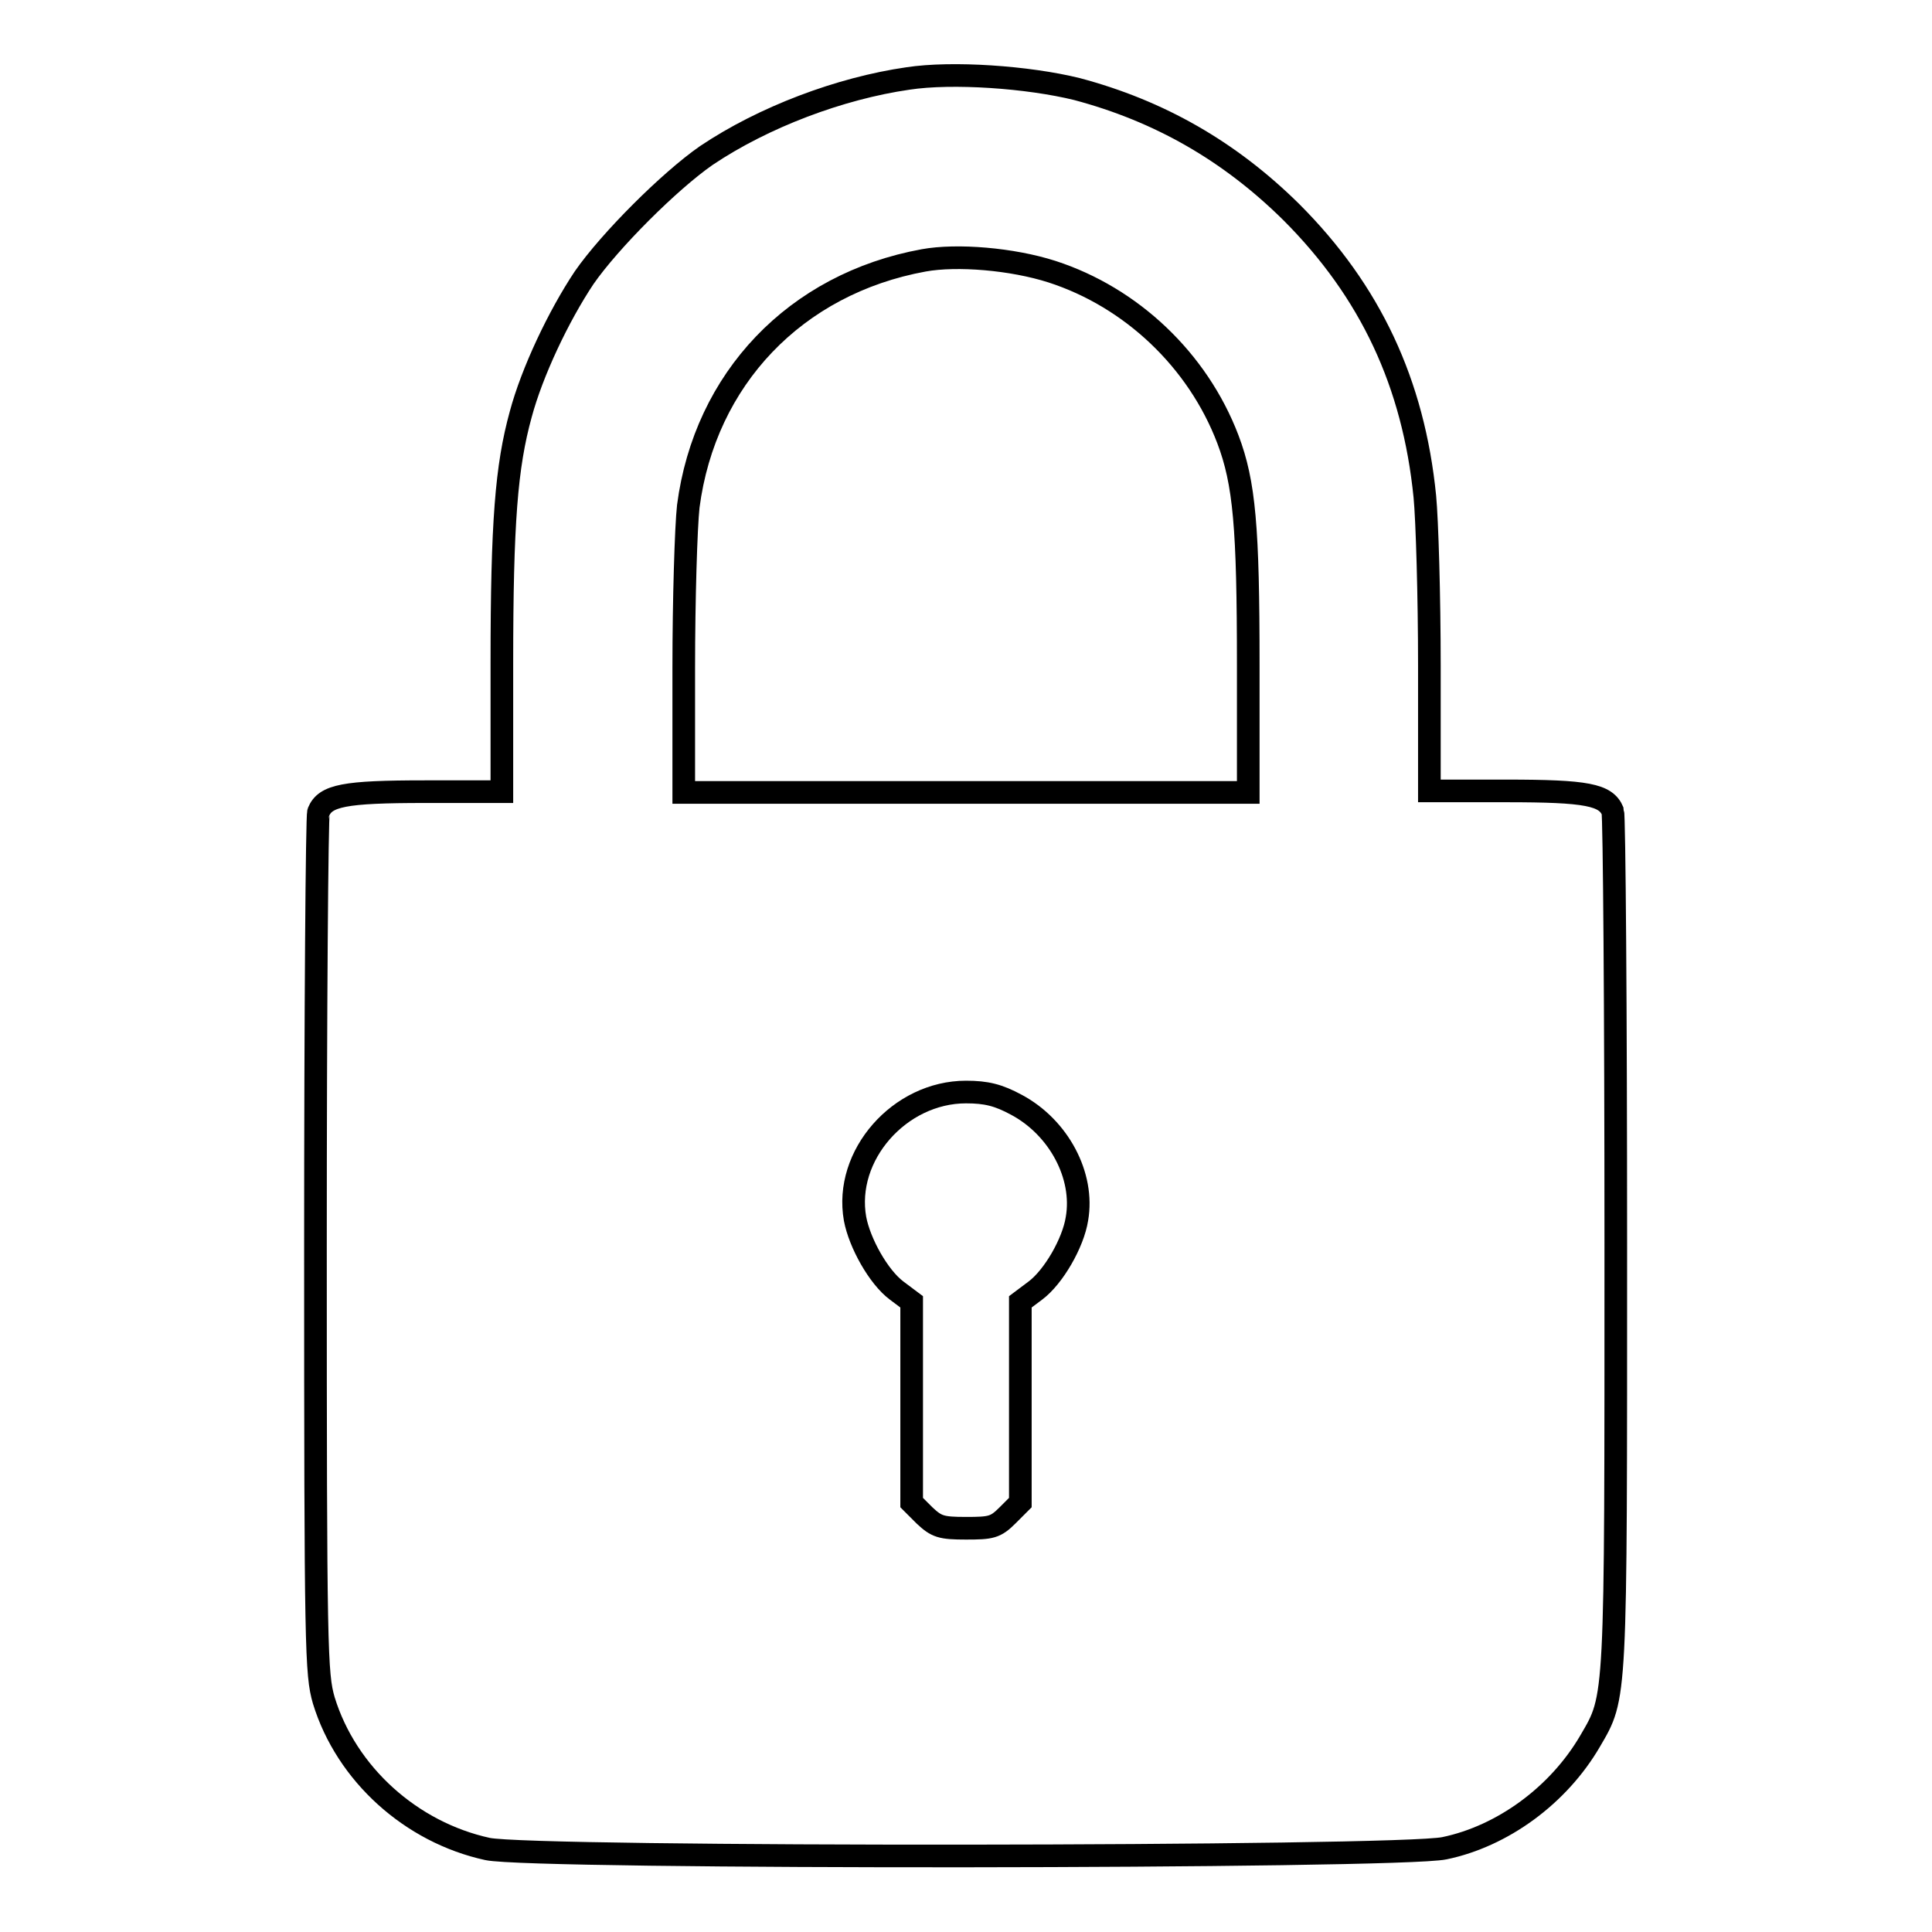 <?xml version="1.0" encoding="utf-8"?>
<!-- Svg Vector Icons : http://www.onlinewebfonts.com/icon -->
<!DOCTYPE svg PUBLIC "-//W3C//DTD SVG 1.1//EN" "http://www.w3.org/Graphics/SVG/1.1/DTD/svg11.dtd">
<svg version="1.1" xmlns="http://www.w3.org/2000/svg" xmlns:xlink="http://www.w3.org/1999/xlink" x="0px" y="0px" viewBox="0 0 256 256" enable-background="new 0 0 256 256" xml:space="preserve">
<g><g><g><path stroke-width="3" fill-opacity="0" stroke="#000000"  d="M120.3,10.4c-9,1.3-19.1,5.1-26.7,10.2C88.7,24,80.8,31.9,77.4,36.8C74,41.9,70.5,49.3,69,54.9c-1.9,6.9-2.5,14.3-2.5,33v17H56.3c-10.7,0-13.2,0.5-14.1,2.7c-0.2,0.5-0.4,26.4-0.4,57.5c0,53.8,0.1,56.7,1.1,60.2c3,9.8,11.6,17.5,21.7,19.7c6,1.3,120.7,1.2,126.8-0.1c7.7-1.6,15.1-7,19.3-14.2c3.5-6,3.4-4.8,3.4-66c0-30.9-0.2-56.6-0.4-57.2c-0.9-2.2-3.4-2.7-14.1-2.7h-10.2V88.2c0-9.2-0.3-19.3-0.6-22.4c-1.5-15-7.2-27.2-17.7-37.7c-8.2-8.1-17.5-13.4-28.4-16.3C136.2,10.2,126.2,9.5,120.3,10.4z M139.4,36c10.5,3.4,19.3,11.7,23.3,22.2c2.2,5.8,2.7,11.7,2.7,29.9V105H128H90.6V88.5c0-9,0.3-18.7,0.6-21.4c2.2-16.9,14.2-29.5,31.2-32.6C126.8,33.7,134.1,34.3,139.4,36z M134.7,146.4c5.6,3,9,9.4,8,15.1c-0.5,3.2-3.1,7.7-5.5,9.5l-2,1.5v13.3v13.3l-1.7,1.7c-1.6,1.6-2.2,1.7-5.5,1.7c-3.3,0-3.9-0.2-5.5-1.7l-1.7-1.7v-13.3v-13.3l-2-1.5c-2.4-1.8-4.9-6.3-5.5-9.5c-1.5-8.4,5.9-16.8,14.7-16.8C130.7,144.7,132.3,145.1,134.7,146.4z"/></g></g></g>
</svg>